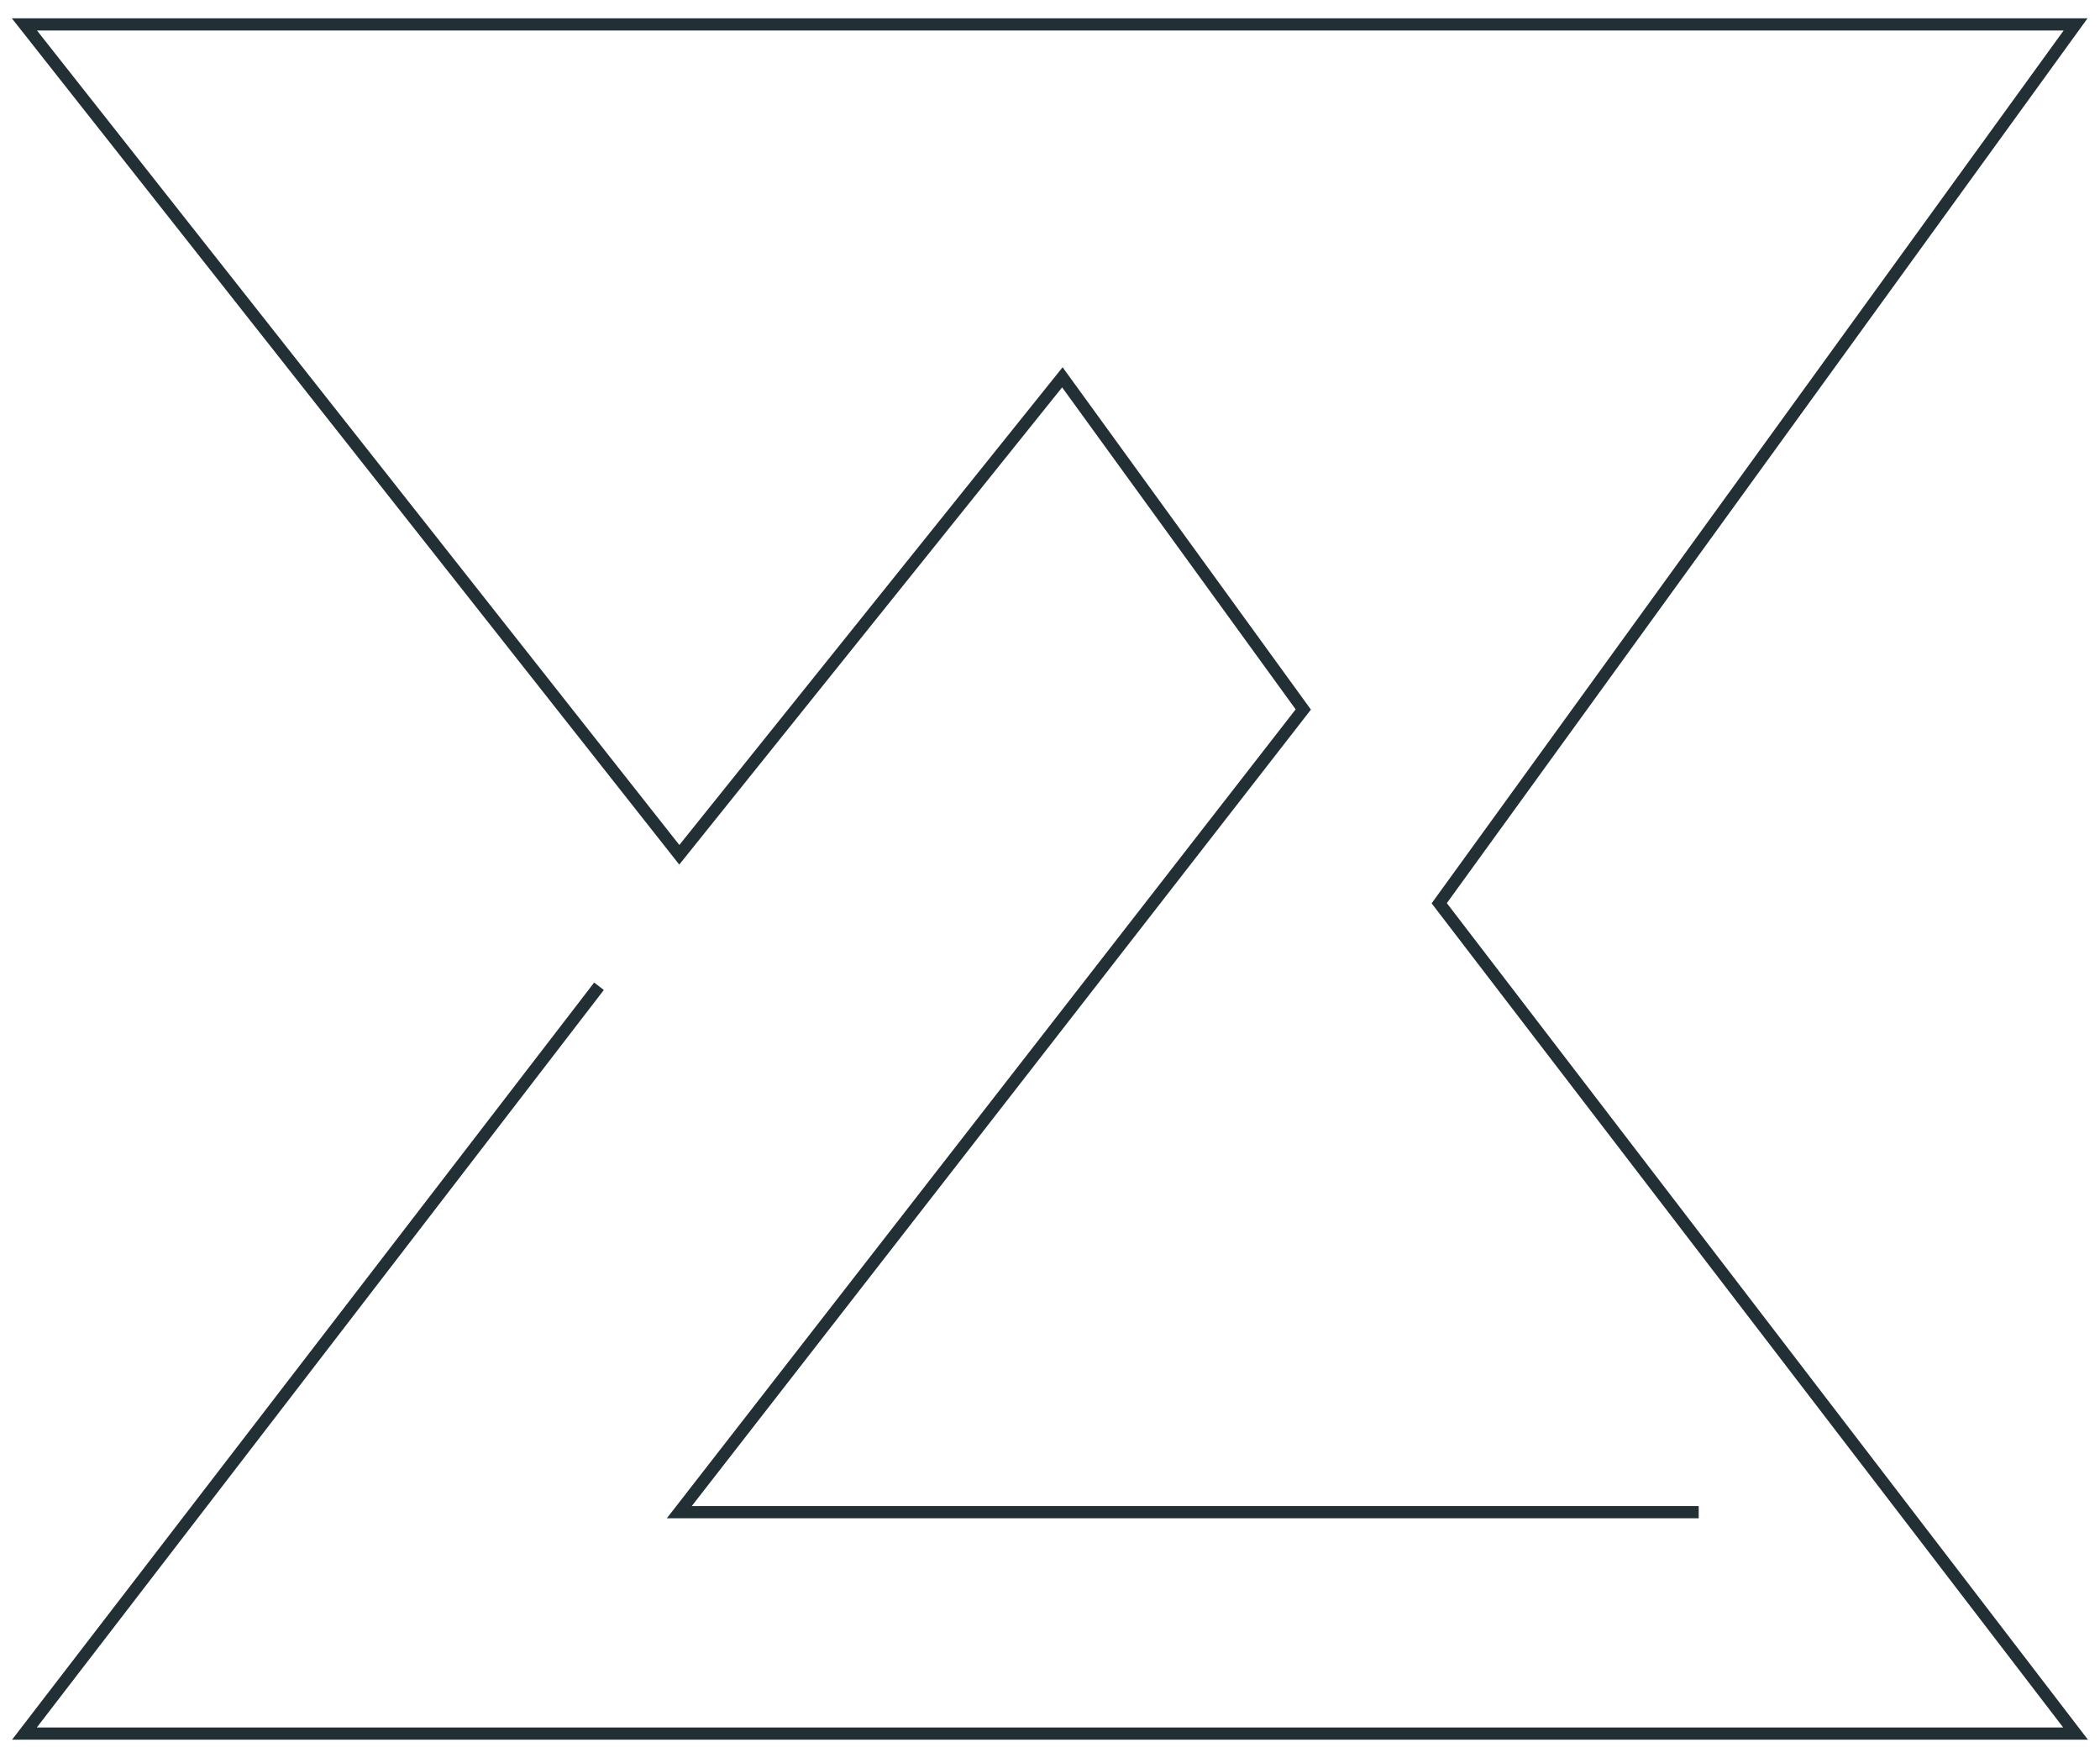 <svg width="86" height="72" viewBox="0 0 86 72" fill="none" xmlns="http://www.w3.org/2000/svg">
<path d="M24.53 40.393L1 71H85L58.94 36.992L85 1H1L27.819 35.008L43.506 15.453L53.373 29.057L27.819 61.931H69.566" stroke="#223035" stroke-width="0.5"/>
</svg>
